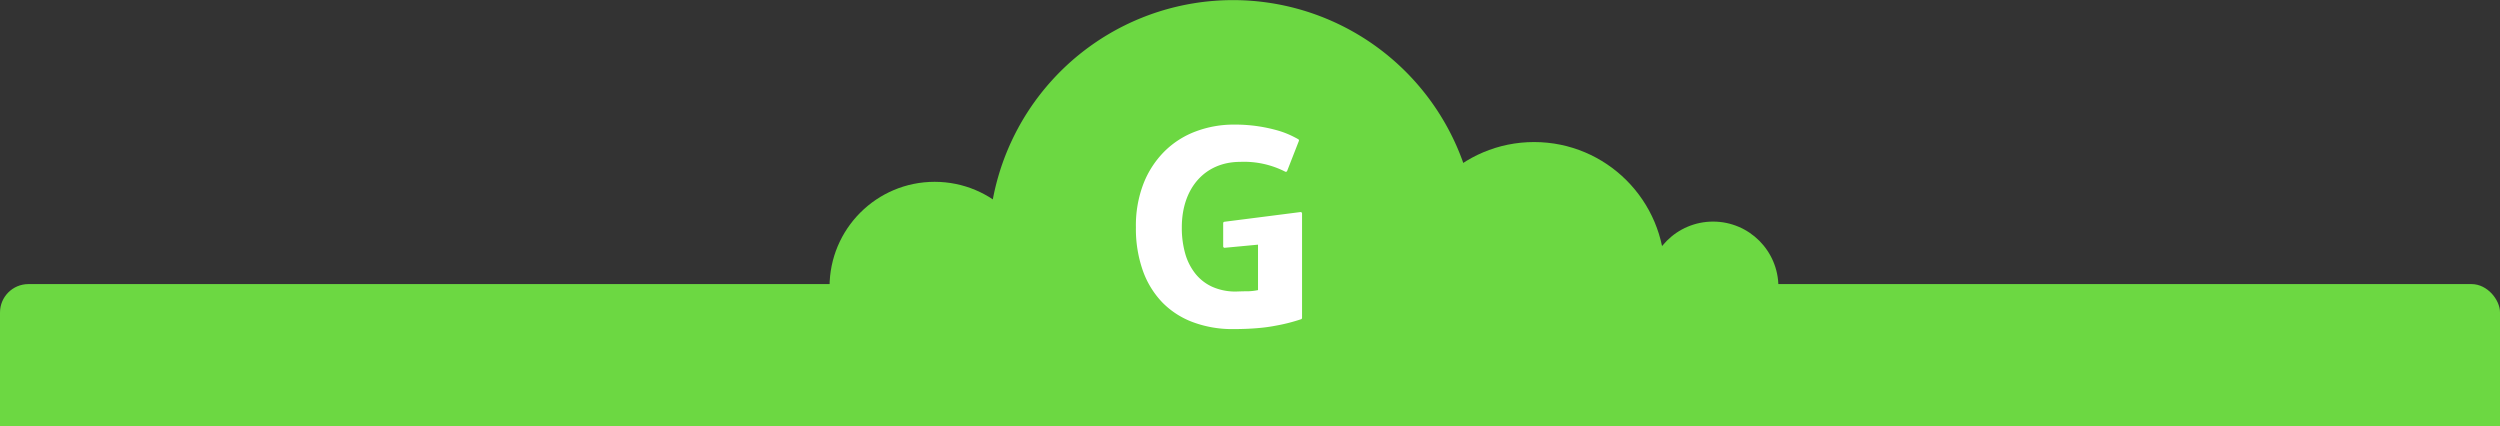 <svg xmlns="http://www.w3.org/2000/svg" width="440" height="75" viewBox="0 0 440 75">
    <rect x="0" y="0" width="440" height="75" fill="#333333" stroke="none"/>
    <title>Prachtig rechthoekachtig voorwerp met een G erin</title>
    <g id="ac332d8f-a0eb-4ae0-8590-09f011467005" data-name="Laag 2">
        <g id="ac63181e-cbef-4e74-9c72-be2657555c22" data-name="Laag 1">
            <rect y="50" width="440" height="25" rx="5" ry="5" fill="#6cd842"/>
            <rect y="63" width="440" height="12" fill="#6cd842"/>
            <circle cx="164.5" cy="50.5" r="18.5" fill="#6cd842"/>
            <circle cx="301.5" cy="50.5" r="11.5" fill="#6cd842"/>
            <circle cx="270" cy="48" r="23" fill="#6cd842"/>
            <path d="M260,43a43,43,0,0,1-4.92,20c-.3.56-.61,1.12-.92,1.66A43.61,43.61,0,0,1,245.73,75H188.27a43.26,43.26,0,0,1-9.35-12c-.1-.19-.2-.38-.29-.57A43,43,0,1,1,260,43Z"
                  fill="#6cd842"/>
            <path d="M228.89,37.32l-6.72.86-6.67.85a.25.25,0,0,0-.22.25v4.08a.25.25,0,0,0,.28.25l5.85-.55v8a10.31,10.31,0,0,1-1.62.2q-.92,0-2.22.05a10,10,0,0,1-4.18-.82,8.05,8.05,0,0,1-3-2.32,10.11,10.11,0,0,1-1.8-3.56A16.63,16.63,0,0,1,208,40c0-6.91,4.09-11.51,10.26-11.51a15.89,15.89,0,0,1,7.93,1.72.25.25,0,0,0,.35-.13l2.06-5.27a.25.25,0,0,0-.11-.31q-.4-.23-1.13-.59A15.91,15.91,0,0,0,225,23a28.14,28.14,0,0,0-3.39-.75,27.46,27.46,0,0,0-4.41-.32,18.91,18.91,0,0,0-6.75,1.2,15.52,15.52,0,0,0-5.5,3.51,16.54,16.54,0,0,0-3.69,5.66A20.43,20.43,0,0,0,199.92,40a22.11,22.11,0,0,0,1.22,7.63,15.57,15.57,0,0,0,3.46,5.63A14.69,14.69,0,0,0,210,56.72a19.82,19.82,0,0,0,7,1.2q2.37,0,4.34-.17h0a28.71,28.71,0,0,0,3.29-.45A31,31,0,0,0,229,56.18a.25.25,0,0,0,.16-.24V37.57A.25.25,0,0,0,228.89,37.32Z"
                  fill="#fff"/>
        </g>
    </g>
</svg>